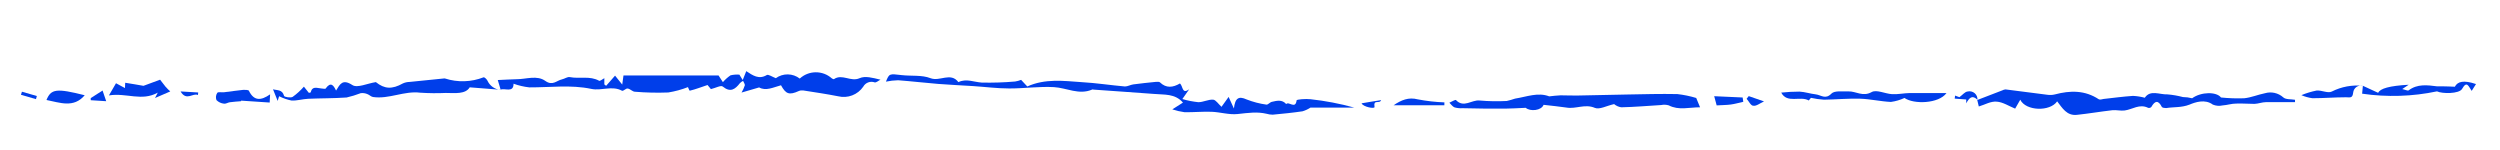 <?xml version="1.0" encoding="UTF-8"?> <svg xmlns="http://www.w3.org/2000/svg" width="1200" height="72" viewBox="0 0 1200 72" fill="none"> <g clip-path="url(#clip0_197_841)"> <path d="M240.319 43.083L238.93 38.418C242.311 38.273 245.153 38.086 247.995 38.024C252.641 38.024 257.785 35.95 261.81 38.874C265.253 41.3 267.161 38.666 269.713 38.106C271.02 37.837 272.368 36.78 273.509 37.008C278.155 37.941 283.113 36.282 287.594 38.77C288.009 39.019 289.108 38.044 290.083 37.526L290.083 40.512L290.933 41.196L295.227 36.303L298.671 40.595L299.272 36.22L344.908 36.22L346.982 39.434C348.059 38.187 349.293 37.086 350.654 36.158C352.045 35.826 353.48 35.714 354.906 35.826L356.503 38.418L358.204 34.147C361.357 36.22 364.261 38.293 368.078 36.012C368.825 35.577 370.63 36.863 372.393 37.526C374.071 36.311 376.098 35.673 378.17 35.706C380.242 35.74 382.247 36.444 383.885 37.713C385.97 35.798 388.69 34.724 391.521 34.698C394.352 34.671 397.093 35.693 399.214 37.568C399.504 37.795 400.106 38.107 400.293 37.982C404.255 35.266 408.341 39.454 412.614 37.526C415.269 36.344 418.837 37.319 422.633 38.252C421.679 38.708 420.559 39.745 419.833 39.537C418.823 39.173 417.716 39.182 416.711 39.562C415.707 39.942 414.872 40.669 414.357 41.611C413.051 43.508 411.2 44.965 409.047 45.787C406.895 46.609 404.544 46.758 402.305 46.214C396.746 45.115 391.124 44.285 385.523 43.414C384.82 43.316 384.104 43.409 383.449 43.684C378.823 45.757 377.226 45.198 374.882 40.926C371.252 41.901 367.58 43.829 364.386 41.963L355.943 44.43C356.605 43.311 357.14 42.122 357.54 40.885C357.54 40.284 356.98 39.537 356.669 38.812C356.135 39.099 355.64 39.454 355.196 39.869C352.894 42.855 350.612 44.575 346.899 41.528C346.049 40.823 343.518 42.212 341.236 42.772L339.618 40.802C336.631 41.797 333.872 42.875 331.072 43.539C330.906 43.539 330.263 41.901 330.221 41.818C327.174 43.003 324.011 43.864 320.783 44.389C315.457 44.593 310.123 44.475 304.811 44.036C303.608 44.036 302.508 42.647 301.264 42.481C300.434 42.357 299.189 43.85 298.567 43.559C293.775 40.926 288.714 43.725 283.818 42.668C273.986 40.595 263.988 41.984 254.052 41.942C251.475 41.652 248.94 41.06 246.501 40.18C246.501 44.638 242.539 42.253 240.278 42.979L240.319 43.083Z" fill="#003EEA"></path> <path d="M566.385 40.056C567.92 41.403 567.277 45.426 570.824 42.834L567.526 47.541C570.039 48.283 572.615 48.79 575.222 49.054C577.566 49.054 579.972 47.686 582.295 47.831C583.602 47.934 584.805 49.904 586.32 51.273L589.742 46.525L592.273 52.081C592.854 46.918 594.659 46.048 598.351 47.727C601.416 48.926 604.612 49.761 607.872 50.215C608.619 50.34 609.532 49.096 610.465 48.888C612.871 48.328 615.381 47.665 617.373 49.946C618.617 48.474 621.832 52.641 622.372 48.163C622.372 47.706 626.769 47.354 629.03 47.623C636.132 48.392 643.16 49.738 650.043 51.646L629.03 51.646C627.845 52.424 626.552 53.025 625.193 53.429C620.443 54.134 615.672 54.59 610.901 55.046C609.903 55.043 608.911 54.897 607.955 54.611C603.412 53.553 599.409 54.154 594.057 54.735C590.012 55.17 585.76 53.823 581.611 53.657C577.462 53.491 572.92 53.926 568.584 53.864C566.59 53.589 564.625 53.13 562.714 52.496L567.817 49.241C563.958 44.804 558.793 45.55 554.043 45.094C544.397 44.347 534.731 43.746 525.002 43.02C524.712 43.02 524.38 42.834 524.152 43.02C517.929 45.695 511.975 42.17 505.898 41.818C498.783 41.424 491.605 42.481 484.449 42.461C478.641 42.461 472.874 41.694 467.087 41.32C461.299 40.947 455.927 40.719 450.367 40.284C443.937 39.765 437.507 38.998 431.076 38.521C429.117 38.568 427.167 38.79 425.247 39.185C426.865 35.245 426.844 35.349 432.839 36.054C437.465 36.593 442.464 35.909 446.634 37.526C451.156 39.268 456.279 34.499 460.034 39.413C463.851 37.588 467.522 39.413 471.256 39.641C476.593 39.758 481.931 39.585 487.249 39.123C488.237 38.971 489.205 38.707 490.133 38.335L493.099 41.507C501.687 37.63 510.523 38.832 519.236 39.434C526.185 39.828 533.092 40.906 539.979 41.507C541.265 41.507 542.634 40.698 543.982 40.512C547.55 40.035 551.139 39.662 554.707 39.309C555.412 39.309 556.428 39.143 556.781 39.537C559.83 42.461 563.004 42.025 566.385 40.056Z" fill="#003EEA"></path> <path d="M949.101 47.997L961.07 43.394C961.563 43.125 962.107 42.963 962.667 42.917C969.409 43.746 976.13 44.679 982.871 45.509C984.027 45.666 985.203 45.603 986.335 45.322C993.679 43.373 1000.75 43.249 1007.41 47.644C1007.91 47.997 1008.95 47.644 1009.73 47.499C1014.42 46.981 1019.13 46.338 1023.84 46.027C1025.75 46.12 1027.65 46.419 1029.5 46.919C1032.14 42.958 1036.58 45.467 1040.39 45.301C1042.89 45.511 1045.37 45.941 1047.8 46.587C1049.29 46.602 1050.77 46.796 1052.22 47.167C1056.57 43.995 1063.98 43.974 1066.07 46.794C1069.77 47.175 1073.48 47.3 1077.19 47.167C1080.55 46.836 1083.79 45.426 1087.13 44.762C1088.65 44.308 1090.26 44.251 1091.8 44.596C1093.35 44.941 1094.78 45.676 1095.96 46.732C1097.17 47.852 1099.68 47.541 1101.61 47.893L1101.61 49.033C1096.94 49.033 1092.29 49.033 1087.65 49.033C1085.82 49.033 1084 49.801 1082.15 49.863C1079.22 49.863 1076.3 49.593 1073.37 49.718C1071.18 49.718 1069 50.464 1066.8 50.609C1065.25 50.957 1063.64 50.819 1062.17 50.215C1058.38 47.395 1053.63 49.096 1050.97 50.215C1047.09 51.729 1043.46 51.273 1039.77 51.874C1039.15 51.874 1038.01 51.77 1037.7 51.356C1035.89 47.831 1034.34 48.391 1032.63 51.356C1032.44 51.547 1032.2 51.686 1031.93 51.759C1031.67 51.831 1031.39 51.835 1031.12 51.77C1026.97 49.697 1023.57 52.537 1019.82 53.035C1017.89 53.284 1015.83 52.703 1013.9 52.911C1008.22 53.553 1002.6 54.528 996.914 55.129C992.04 55.648 989.903 51.812 987.435 48.639C984.033 53.657 972.437 53.367 969.72 47.872L967.272 52.144C964.264 50.92 961.423 49.013 958.435 48.785C955.448 48.557 952.876 50.215 949.827 51.107L949.06 47.934L949.101 47.997Z" fill="#003EEA"></path> <path d="M740.92 50.319C739.842 53.118 734.511 53.616 732.353 51.75C728.205 51.916 725.238 52.144 722.334 52.144C715.572 52.144 708.789 52.144 702.026 51.937C700.734 52.029 699.435 51.896 698.189 51.543C697.214 51.169 696.509 50.071 695.7 49.303C696.778 48.847 698.562 47.728 698.853 48.018C702.607 51.999 706.445 47.79 710.22 48.246C714.545 48.623 718.891 48.699 723.226 48.474C724.581 48.171 725.918 47.79 727.23 47.334C732.727 46.484 738.244 44.161 743.617 46.255C745.442 46.09 747.247 45.799 749.073 45.758C751.686 45.758 754.321 45.903 756.955 45.861C764.983 45.716 772.99 45.509 781.017 45.364C789.045 45.219 797.093 44.991 805.121 45.157C808.193 45.505 811.227 46.13 814.186 47.023L816.032 51.501C810.68 51.501 805.847 53.077 800.993 50.568C799.806 50.225 798.553 50.175 797.342 50.423C790.953 50.796 784.585 51.377 778.196 51.501C776.936 51.314 775.752 50.783 774.774 49.967C771.081 50.796 767.742 52.704 765.563 51.791C760.772 49.718 756.395 52.455 751.852 51.626C748.45 51.107 744.945 50.796 740.92 50.319Z" fill="#003EEA"></path> <path d="M240.299 43.083C235.694 42.73 231.068 42.357 225.467 41.922C223.393 45.281 218.56 44.658 213.975 44.617C209.897 44.804 205.811 44.762 201.737 44.493C193.979 43.518 186.739 47.685 179.044 46.566C178.069 46.4 177.239 45.467 176.264 45.135C175.281 44.727 174.208 44.584 173.152 44.721C170.95 45.57 168.69 46.263 166.39 46.794C160.167 47.229 154.048 47.146 147.887 47.416C145.232 47.54 142.577 48.391 139.942 48.266C137.867 47.844 135.858 47.147 133.968 46.193L133.284 48.453L131.043 42.855C133.118 43.456 135.482 42.855 136.354 46.027C136.499 46.587 139.548 47.084 140.502 46.483C142.474 45.063 144.277 43.421 145.875 41.59L148.24 44.555C148.654 44.555 149.111 44.43 149.132 44.306C149.92 41.072 152.305 42.357 154.255 42.461C155.002 42.461 156.164 42.834 156.33 42.461C158.736 39.143 160.084 40.823 161.308 43.477C163.196 40.387 164.399 37.733 169.17 40.843C171.514 42.357 176.326 40.035 180.413 39.413C184.561 42.751 188.171 42.958 193.398 40.035C194.397 39.587 195.477 39.347 196.572 39.33C201.986 38.749 207.379 38.231 212.793 37.692C213.079 37.62 213.378 37.62 213.664 37.692C219.696 39.62 226.207 39.414 232.105 37.111C232.52 36.966 233.64 38.003 233.972 38.708C234.53 39.929 235.398 40.983 236.49 41.765C237.581 42.547 238.859 43.03 240.195 43.166L240.299 43.083Z" fill="#003EEA"></path> <path d="M869.239 46.961L868.222 48.225C864.074 45.883 857.851 49.863 854.988 44.452C857.895 44.137 860.817 43.978 863.742 43.975C866.335 44.099 868.886 44.991 871.5 45.281C874.113 45.572 876.167 47.935 879.092 44.929C880.585 43.395 884.402 43.975 887.182 43.871C890.874 43.726 894.11 46.608 898.425 44.182C900.769 42.876 904.917 45.032 908.257 45.198C911.057 45.343 913.858 44.721 916.679 44.659C922.259 44.659 927.86 44.659 934.332 44.659C930.639 49.78 918.65 50.174 914.148 47.023C912.085 47.981 909.889 48.624 907.635 48.93C902.698 48.702 897.823 47.541 892.886 47.375C887.099 47.209 881.291 47.769 875.483 47.852C873.382 47.713 871.294 47.415 869.239 46.961V46.961Z" fill="#003EEA"></path> <path d="M1134.21 41.196L1141.52 44.555C1142.45 42.481 1146.91 41.196 1156.16 40.677L1153.07 42.751C1154.54 43.062 1155.73 43.705 1156.18 43.352C1160.33 40.201 1165.12 40.843 1169.83 41.445C1170.83 41.445 1171.91 41.445 1172.84 41.445C1174.44 41.445 1176.03 41.548 1178.32 41.631C1179.66 39.081 1182.59 38.355 1188.48 40.346L1186.41 43.622C1184.91 41.548 1184.16 38.48 1181.8 42.668C1180.41 45.114 1172.15 45.052 1169.77 43.85C1157.95 46.337 1145.78 46.716 1133.82 44.969L1134.19 41.092L1134.21 41.196Z" fill="#003EEA"></path> <path d="M68.876 41.196C72.029 40.035 74.456 39.123 76.841 38.252C77.816 39.517 78.604 40.595 79.455 41.611C80.305 42.627 80.948 43.124 81.716 43.891L74.414 47.043L75.742 44.451C68.025 48.784 60.765 44.451 52.281 45.799L55.683 39.952L59.977 42.274L60.101 39.724C63.254 40.242 66.469 40.74 68.876 41.196Z" fill="#003EEA"></path> <path d="M129.653 45.281L129.446 49.22C124.862 48.909 120.298 48.619 115.734 48.308L115.734 48.578C113.93 48.723 112.125 48.826 110.341 49.075C109.366 49.2 108.37 49.925 107.52 49.759C106.156 49.628 104.88 49.027 103.911 48.059C103.688 47.491 103.606 46.878 103.671 46.272C103.736 45.665 103.946 45.084 104.284 44.576C104.699 43.995 106.358 44.41 107.499 44.286C110.611 43.912 113.722 43.435 116.834 43.124C117.726 43.124 119.24 43.124 119.468 43.56C121.854 48.474 125.214 48.411 129.653 45.281Z" fill="#003EEA"></path> <path d="M1134.22 41.197C1133.69 41.055 1133.14 41.03 1132.61 41.122C1132.08 41.214 1131.57 41.421 1131.12 41.728C1130.68 42.036 1130.3 42.438 1130.03 42.904C1129.75 43.371 1129.58 43.892 1129.53 44.431C1129.2 47.272 1128.08 46.712 1126.04 46.691C1120.69 46.691 1115.32 47.147 1109.95 47.147C1108.12 46.899 1106.34 46.403 1104.66 45.675C1107.02 44.704 1109.47 43.961 1111.98 43.457C1114.41 43.249 1117.37 44.887 1119.24 43.954C1123.86 41.606 1129.06 40.648 1134.22 41.197V41.197Z" fill="#003EEA"></path> <path d="M22.307 47.998C24.506 42.628 27.119 42.317 40.665 45.717C35.354 51.999 28.737 49.242 22.307 47.998Z" fill="#003EEA"></path> <path d="M693.293 50.527L668.92 50.527C672.654 47.977 676.159 46.546 680.515 47.686C684.738 48.497 689.017 48.982 693.314 49.138L693.293 50.527Z" fill="#003EEA"></path> <path d="M823.998 50.589L822.816 46.173C827.462 46.38 831.963 46.587 836.465 46.795L836.776 48.868C834.702 49.324 832.772 49.905 830.74 50.174C828.707 50.444 826.238 50.444 823.998 50.589Z" fill="#003EEA"></path> <path d="M949.184 47.893C946.674 45.405 945.222 46.94 943.791 49.593L943.791 47.748C941.882 47.603 940.057 47.479 938.252 47.334L938.439 45.882L940.513 46.649C942.069 45.509 943.147 44.078 944.392 43.933C944.995 43.778 945.626 43.772 946.231 43.914C946.837 44.057 947.399 44.345 947.868 44.753C948.338 45.161 948.701 45.677 948.926 46.257C949.152 46.836 949.233 47.462 949.163 48.08L949.184 47.893Z" fill="#003EEA"></path> <path d="M49.232 43.456L50.974 48.578L43.548 48.101L43.548 47.085L49.232 43.456Z" fill="#003EEA"></path> <path d="M662.946 48.06C662.158 50.133 659.129 47.376 659.772 51.356C659.938 52.372 654.337 51.356 653.549 49.594C656.64 49.034 659.731 48.578 662.946 48.06Z" fill="#003EEA"></path> <path d="M846.732 48.681C844.658 49.614 843.081 51.004 841.567 50.755C840.405 50.755 839.492 48.681 838.372 47.417L839.389 46.131L846.732 48.681Z" fill="#003EEA"></path> <path d="M86.673 43.892C90.096 44.099 92.606 44.244 95.137 44.389L95.012 45.613C92.606 44.431 89.515 48.723 86.673 43.892Z" fill="#003EEA"></path> <path d="M17.266 47.583L10.068 45.509L10.524 44.016L17.681 46.09L17.266 47.583Z" fill="#003EEA"></path> </g> <defs> <clipPath id="clip0_197_841"> <rect width="1235" height="72" fill="white" transform="translate(-35)"></rect> </clipPath> </defs> </svg> 